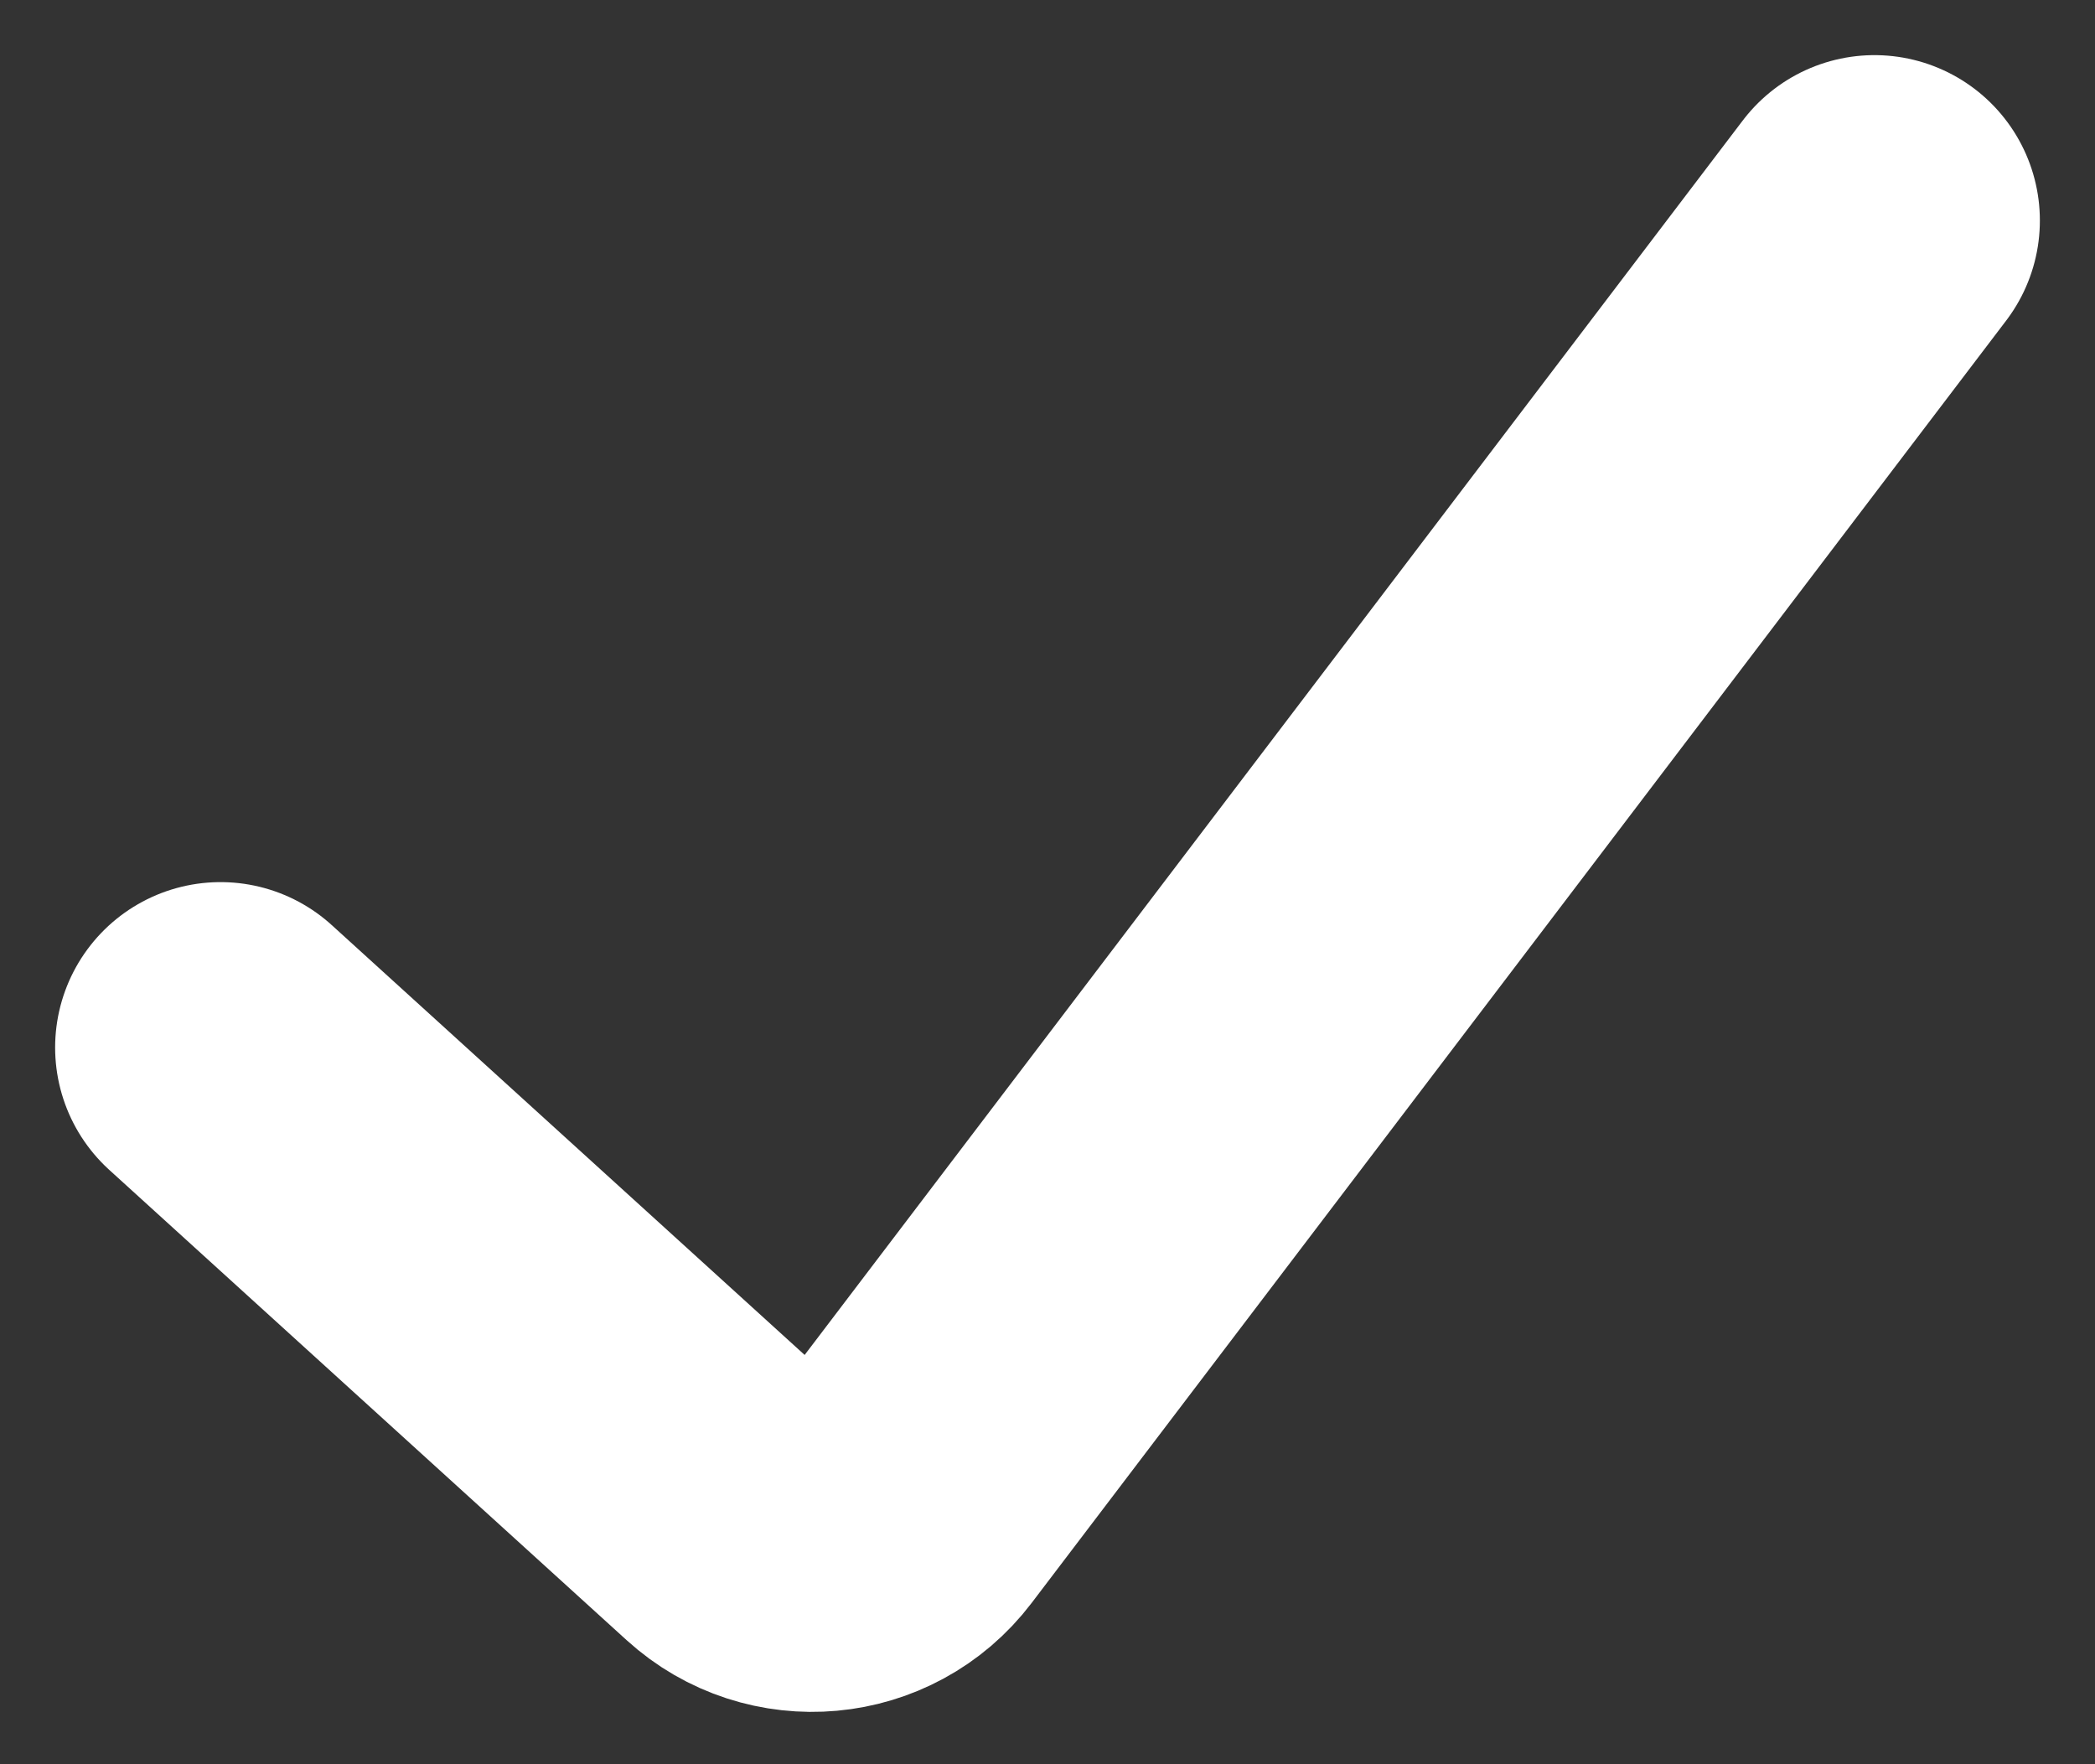 <svg width="19" height="16" viewBox="0 0 19 16" fill="none" xmlns="http://www.w3.org/2000/svg">
<rect x="0" y="0" width="19" height="16" fill="#333333" stroke="none"/>
<path d="M17 2L8.161 13.631C7.806 14.098 7.126 14.16 6.692 13.765L2 9.5" stroke="white" stroke-width="3" stroke-linecap="round"/>
</svg>
